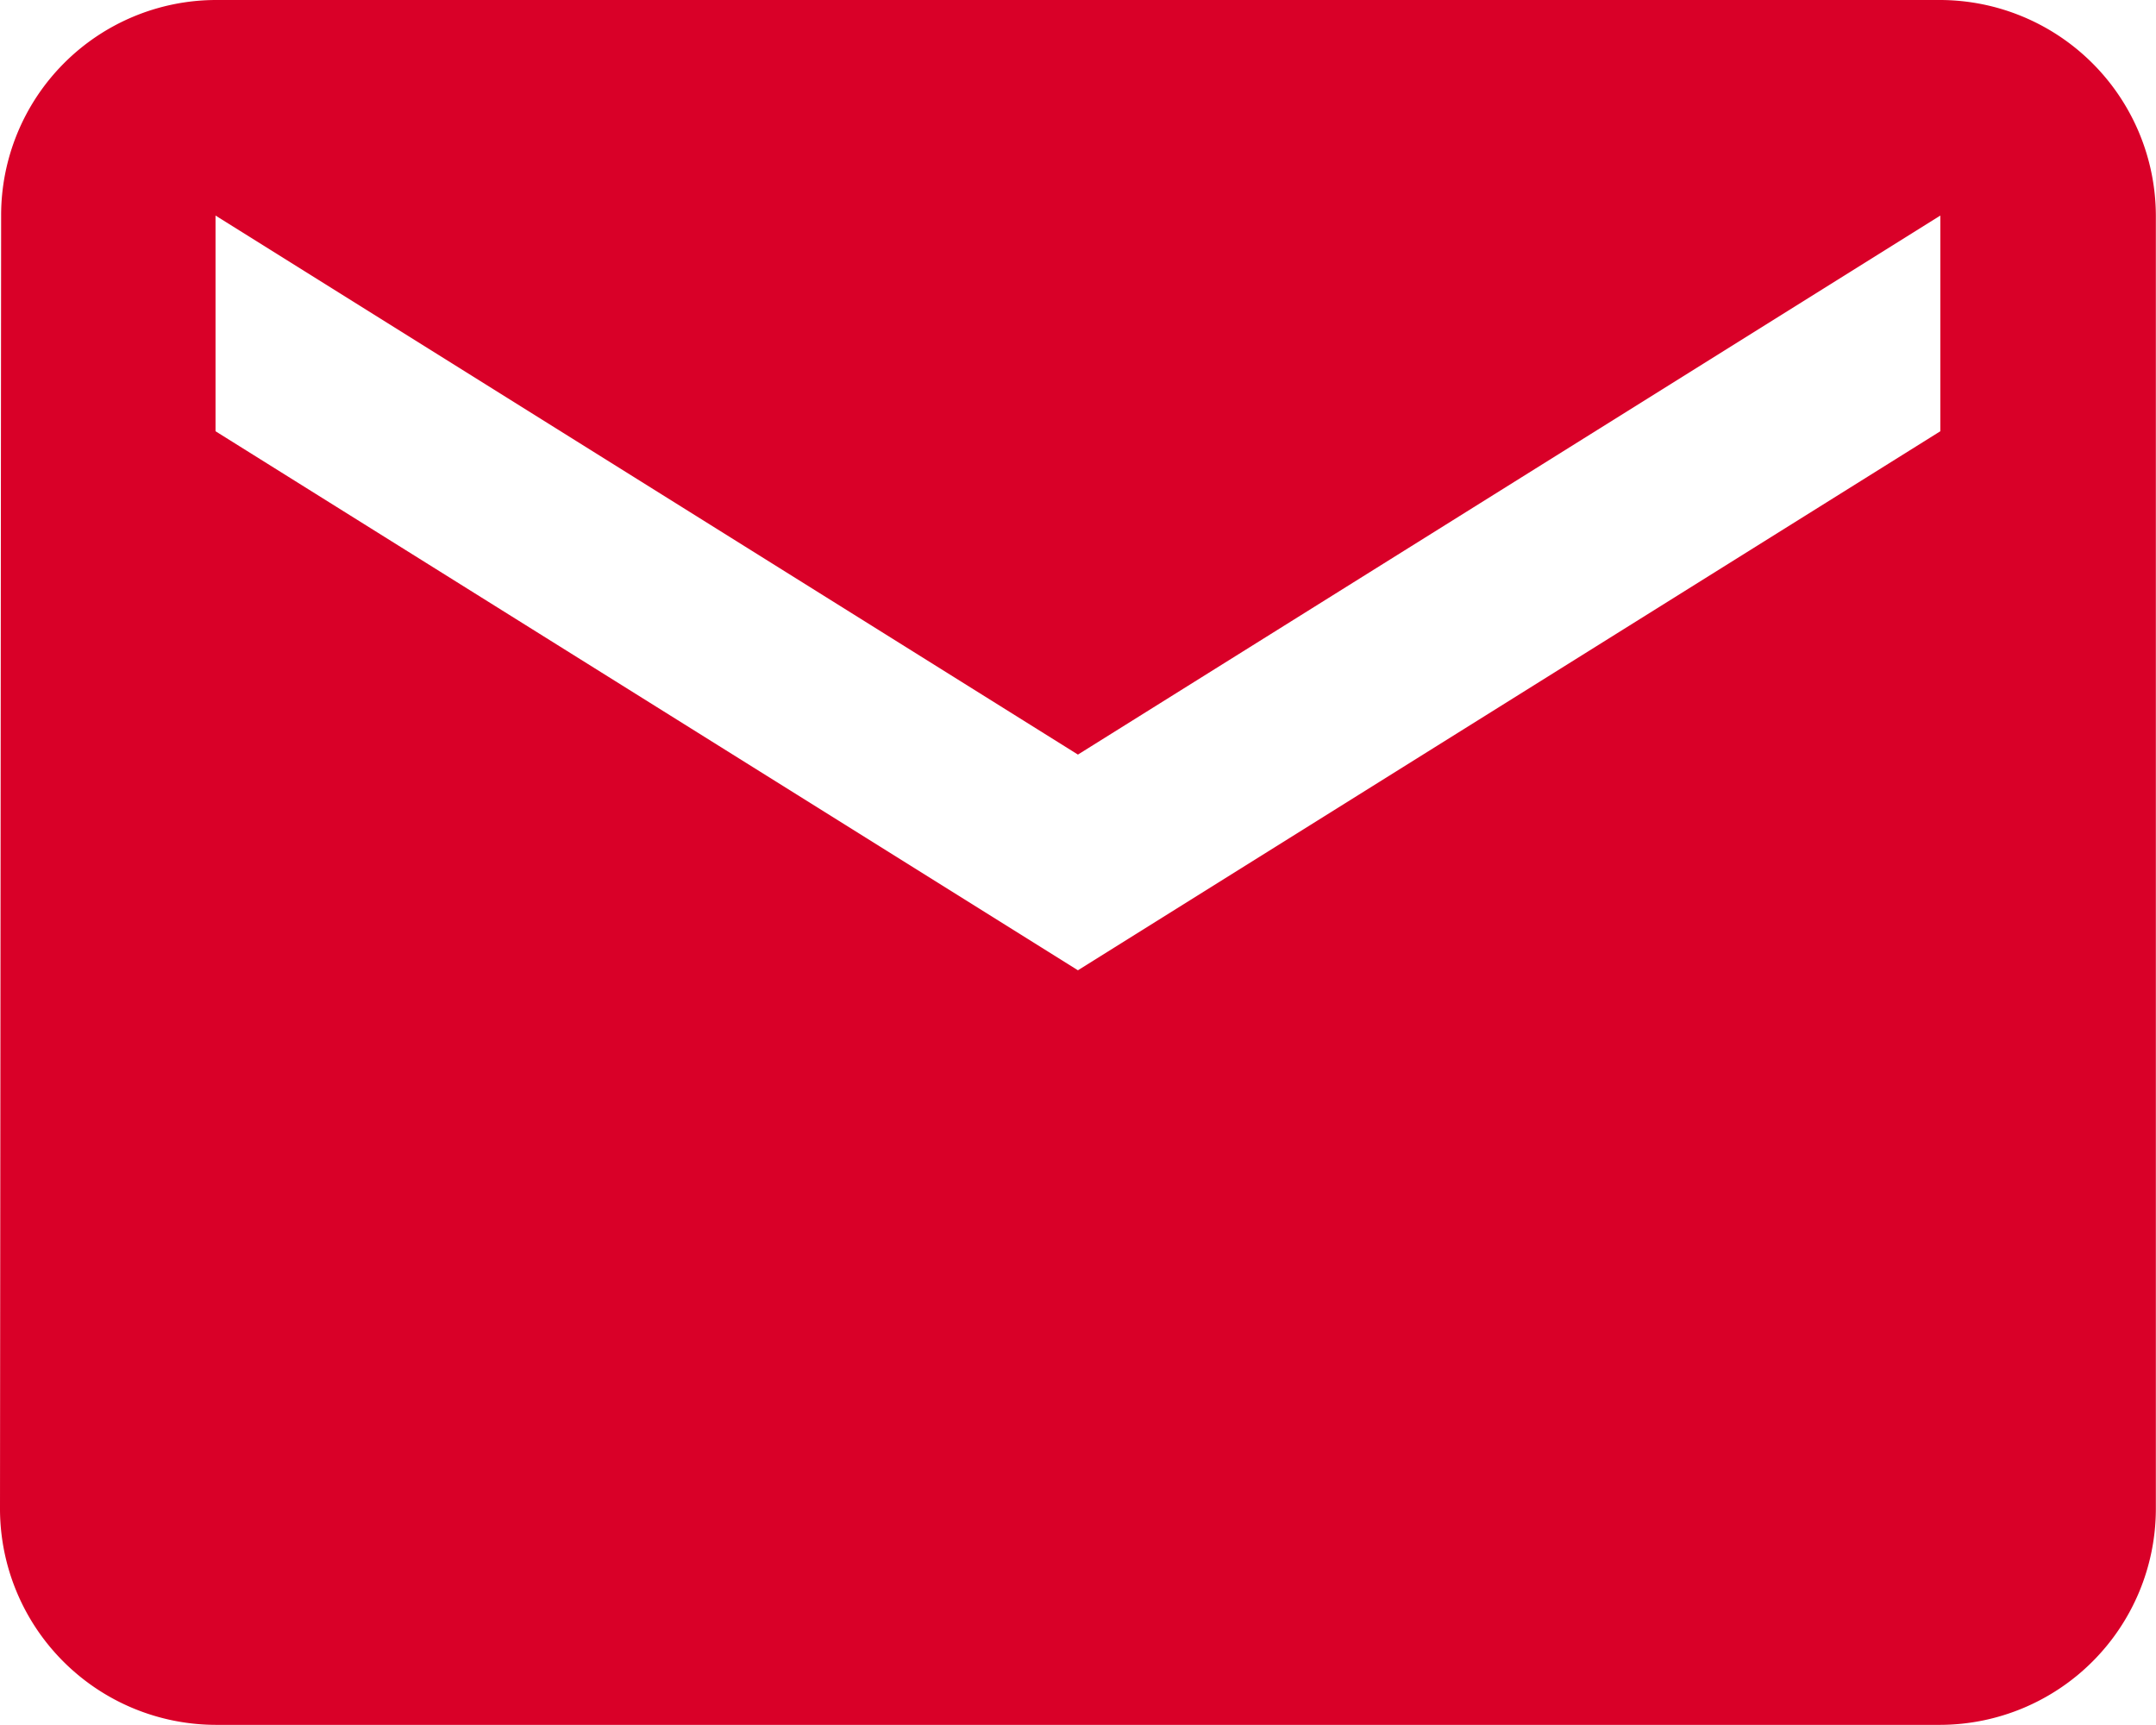 <svg xmlns="http://www.w3.org/2000/svg" width="15.305" height="12.244" viewBox="0 0 15.305 12.244">
  <path id="Icon_material-email" data-name="Icon material-email" d="M16.774,6H4.53A1.528,1.528,0,0,0,3.008,7.53L3,16.713a1.535,1.535,0,0,0,1.53,1.53H16.774a1.535,1.535,0,0,0,1.53-1.53V7.53A1.535,1.535,0,0,0,16.774,6Zm0,3.061-6.122,3.826L4.53,9.061V7.53l6.122,3.826L16.774,7.53Z" transform="translate(-3 -6)" fill="#d90028" opacity="0.998"/>
</svg>
